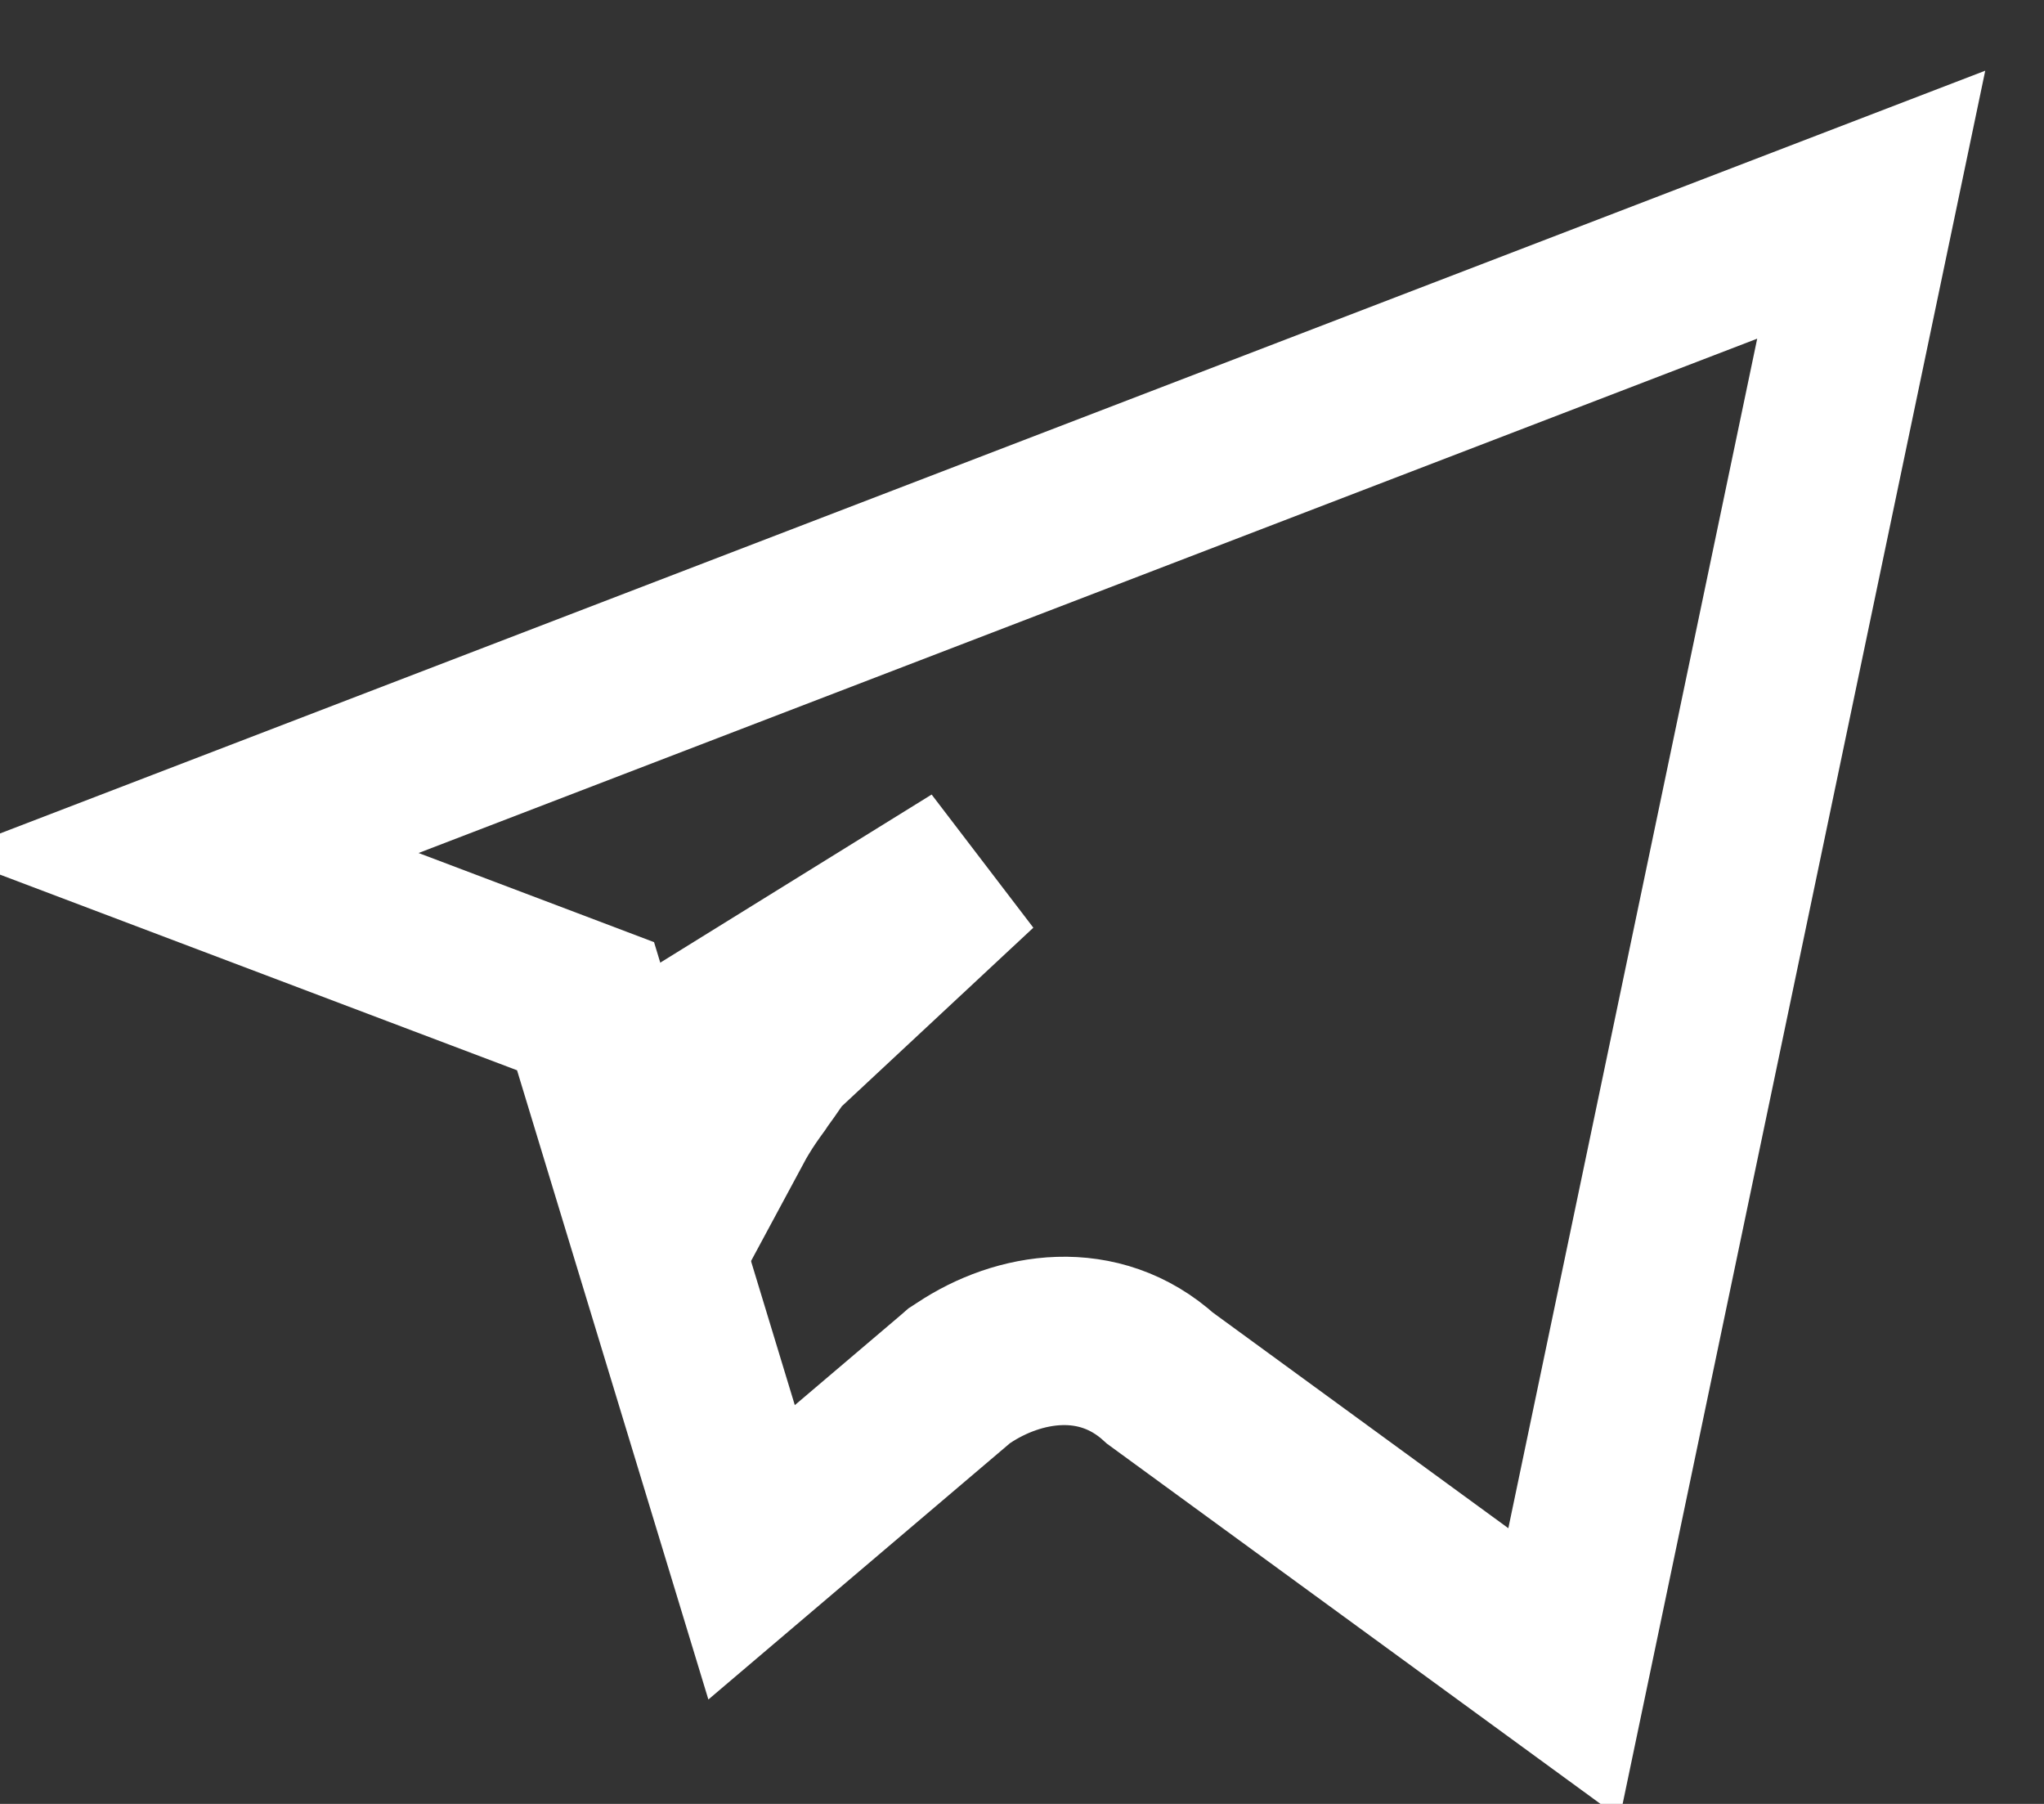 <svg width="17" height="15" viewBox="0 0 17 15" fill="none" xmlns="http://www.w3.org/2000/svg">
<rect x="0" y="0" width="17" height="15" fill="#333333" stroke="none"/>
<path d="M5.947 8.546L8.117 7.202L6.523 8.688L6.463 8.744L6.418 8.812C6.383 8.864 6.349 8.911 6.309 8.966C6.301 8.978 6.292 8.99 6.284 9.003C6.236 9.069 6.178 9.151 6.125 9.24C6.111 9.264 6.096 9.288 6.082 9.314L5.882 8.638C5.889 8.624 5.901 8.606 5.916 8.585C5.926 8.572 5.936 8.559 5.947 8.546Z" stroke="#fff" stroke-width="1.4"/>
<path d="M15.563 1.702L13.008 13.912L9.649 11.461C9.139 10.997 8.47 11.112 8.012 11.418L7.978 11.44L7.947 11.467L6.251 12.908L4.97 8.696L4.87 8.367L4.548 8.245L1.516 7.098L15.563 1.702Z" stroke="#fff" stroke-width="1.4"/>
</svg>